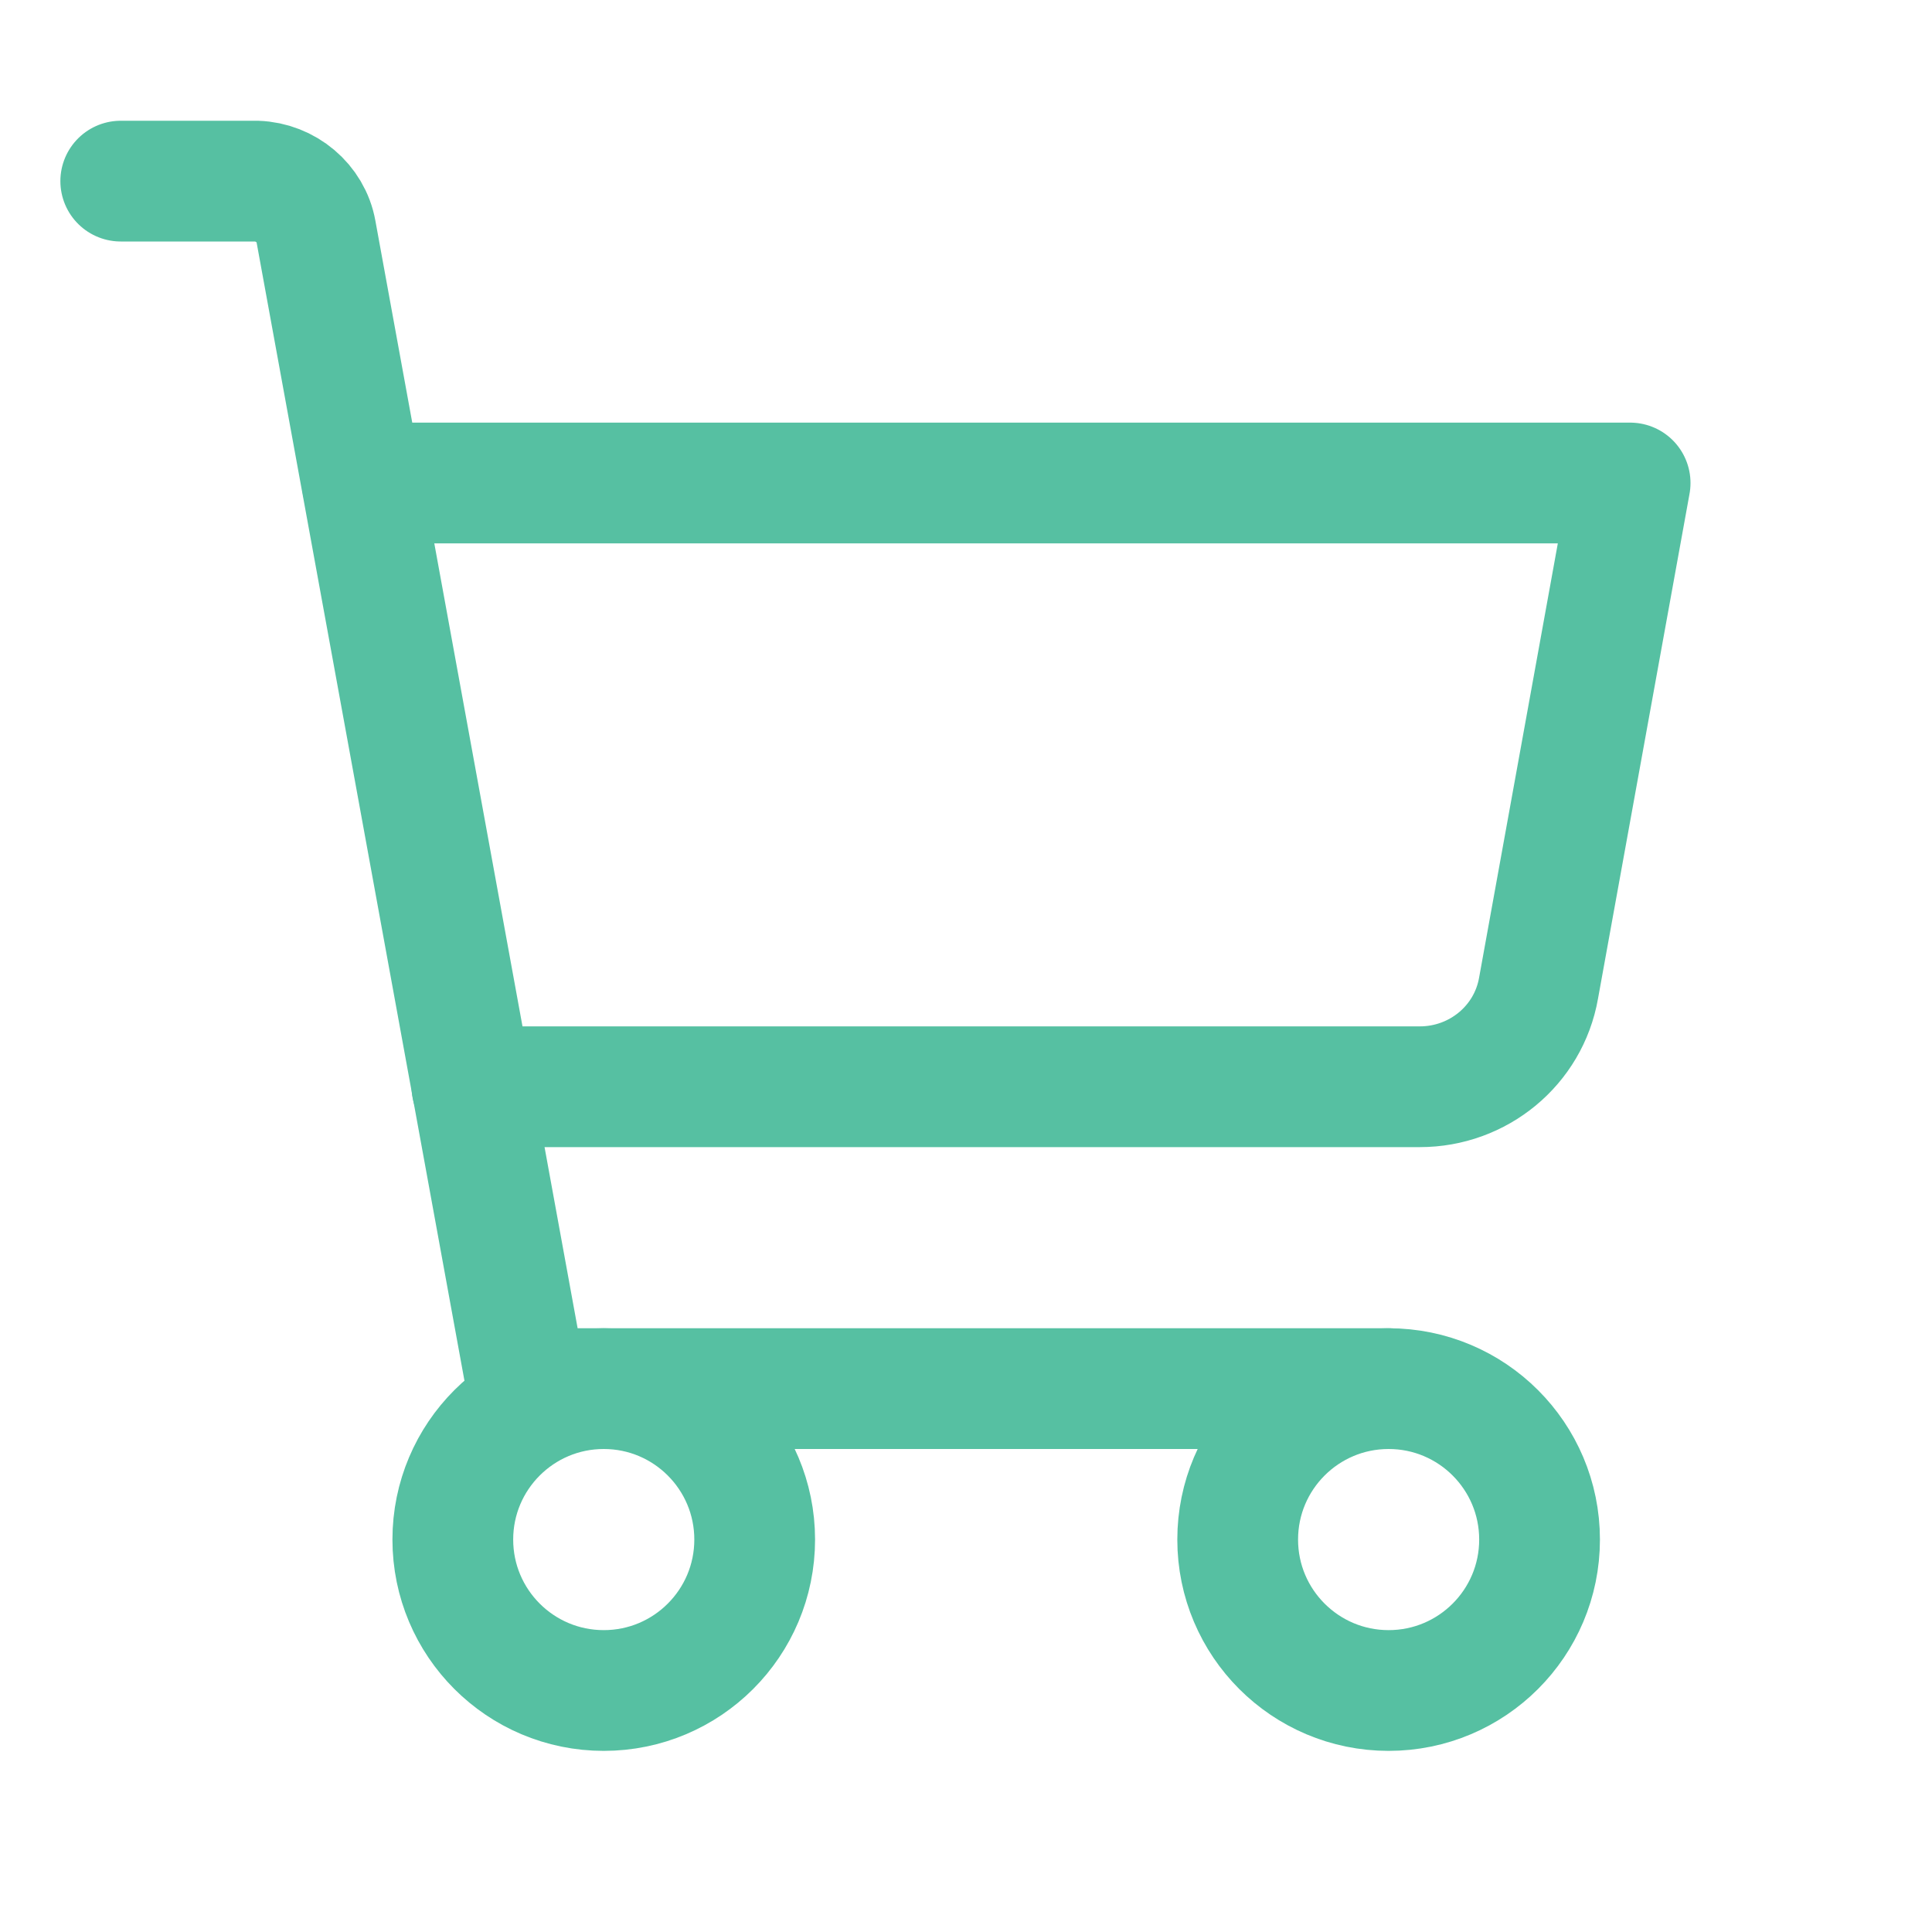 <?xml version="1.0" encoding="utf-8"?>
<!-- Generator: Adobe Illustrator 24.0.1, SVG Export Plug-In . SVG Version: 6.00 Build 0)  -->
<svg version="1.1" id="Layer_1" xmlns="http://www.w3.org/2000/svg" xmlns:xlink="http://www.w3.org/1999/xlink" x="0px" y="0px"
	 viewBox="0 0 192 192" style="enable-background:new 0 0 192 192;" xml:space="preserve">
<style type="text/css">
	.st0{fill:none;}
	.st1{fill:none;stroke:#56C0A2;stroke-width:12;stroke-linecap:round;stroke-linejoin:round;stroke-miterlimit:3;}
</style>
<rect class="st0" width="192" height="192"/>
<path class="st1" d="M138,138H52.4L31.4,23c-0.5-2.8-3-4.9-5.9-5H12"/>
<circle class="st1" cx="60" cy="153" r="15"/>
<circle class="st1" cx="138" cy="153" r="15"/>
<path class="st1" d="M46.9,108h94.2c5.8,0,10.8-4.1,11.8-9.8L162,48H36"/>
</svg>
